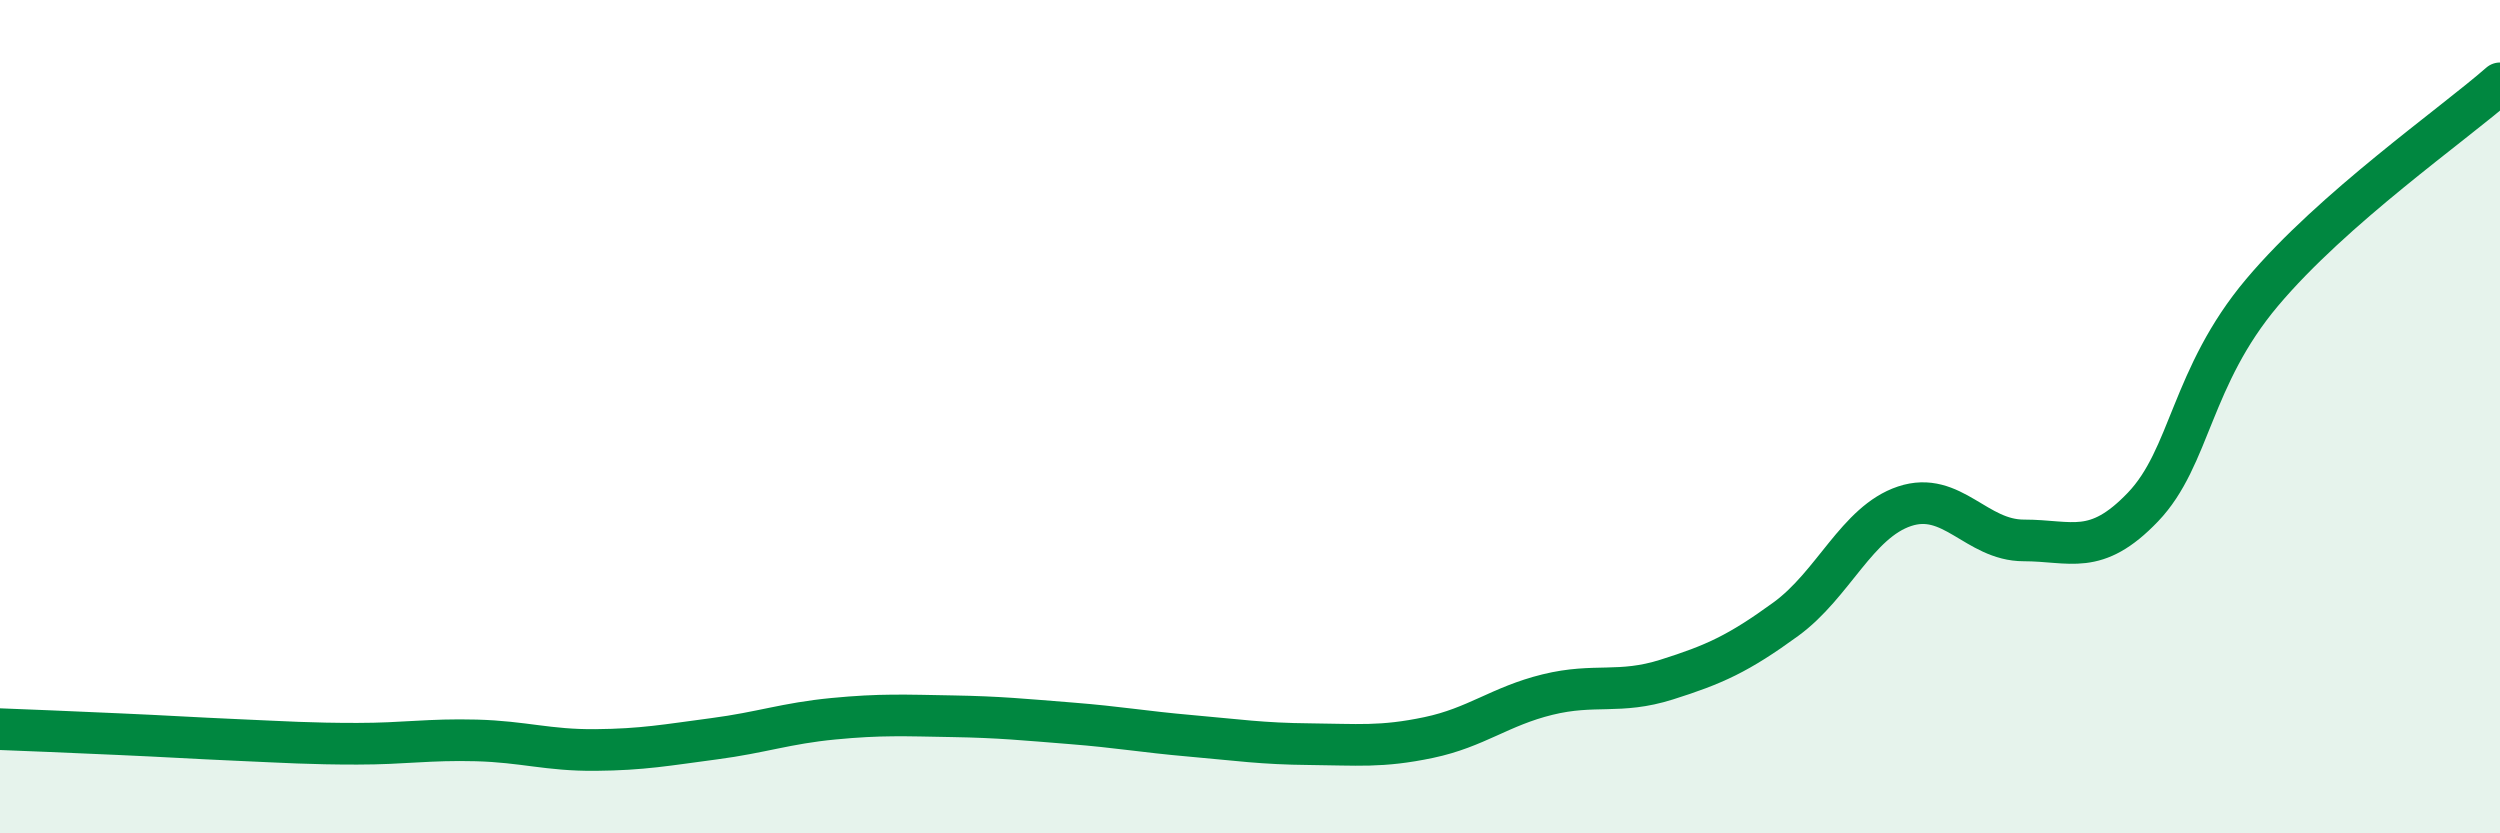 
    <svg width="60" height="20" viewBox="0 0 60 20" xmlns="http://www.w3.org/2000/svg">
      <path
        d="M 0,17.5 C 0.57,17.52 1.72,17.57 2.86,17.62 C 4,17.67 4.57,17.71 5.71,17.76 C 6.85,17.81 7.43,17.85 8.57,17.85 C 9.71,17.85 10.29,17.74 11.43,17.77 C 12.57,17.8 13.15,18.01 14.29,18 C 15.43,17.99 16,17.88 17.14,17.73 C 18.28,17.58 18.86,17.36 20,17.25 C 21.14,17.14 21.72,17.17 22.86,17.19 C 24,17.21 24.57,17.27 25.71,17.36 C 26.85,17.45 27.43,17.56 28.57,17.66 C 29.71,17.76 30.29,17.85 31.43,17.86 C 32.57,17.87 33.15,17.94 34.29,17.7 C 35.43,17.46 36,16.95 37.14,16.67 C 38.28,16.39 38.86,16.67 40,16.31 C 41.14,15.95 41.72,15.69 42.86,14.86 C 44,14.03 44.57,12.53 45.71,12.15 C 46.85,11.77 47.43,12.97 48.57,12.97 C 49.71,12.97 50.29,13.36 51.43,12.17 C 52.57,10.98 52.58,9.05 54.29,7.02 C 56,4.99 58.86,3 60,2L60 20L0 20Z"
        fill="#008740"
        opacity="0.1"
        stroke-linecap="round"
        stroke-linejoin="round"
      />
      <path
        d="M 0,17.5 C 0.57,17.52 1.72,17.57 2.86,17.62 C 4,17.67 4.57,17.71 5.71,17.76 C 6.85,17.81 7.43,17.85 8.57,17.85 C 9.71,17.85 10.29,17.74 11.43,17.77 C 12.57,17.8 13.15,18.01 14.29,18 C 15.43,17.99 16,17.88 17.14,17.73 C 18.28,17.58 18.86,17.36 20,17.25 C 21.14,17.14 21.72,17.17 22.86,17.19 C 24,17.21 24.57,17.27 25.71,17.36 C 26.85,17.45 27.43,17.56 28.57,17.66 C 29.71,17.76 30.29,17.85 31.43,17.86 C 32.57,17.87 33.15,17.94 34.29,17.7 C 35.43,17.46 36,16.95 37.14,16.67 C 38.28,16.39 38.86,16.67 40,16.31 C 41.14,15.95 41.72,15.69 42.86,14.86 C 44,14.03 44.57,12.53 45.71,12.15 C 46.85,11.77 47.43,12.97 48.57,12.97 C 49.71,12.97 50.29,13.36 51.43,12.17 C 52.57,10.98 52.58,9.05 54.29,7.02 C 56,4.99 58.86,3 60,2"
        stroke="#008740"
        stroke-width="1"
        fill="none"
        stroke-linecap="round"
        stroke-linejoin="round"
      />
    </svg>
  